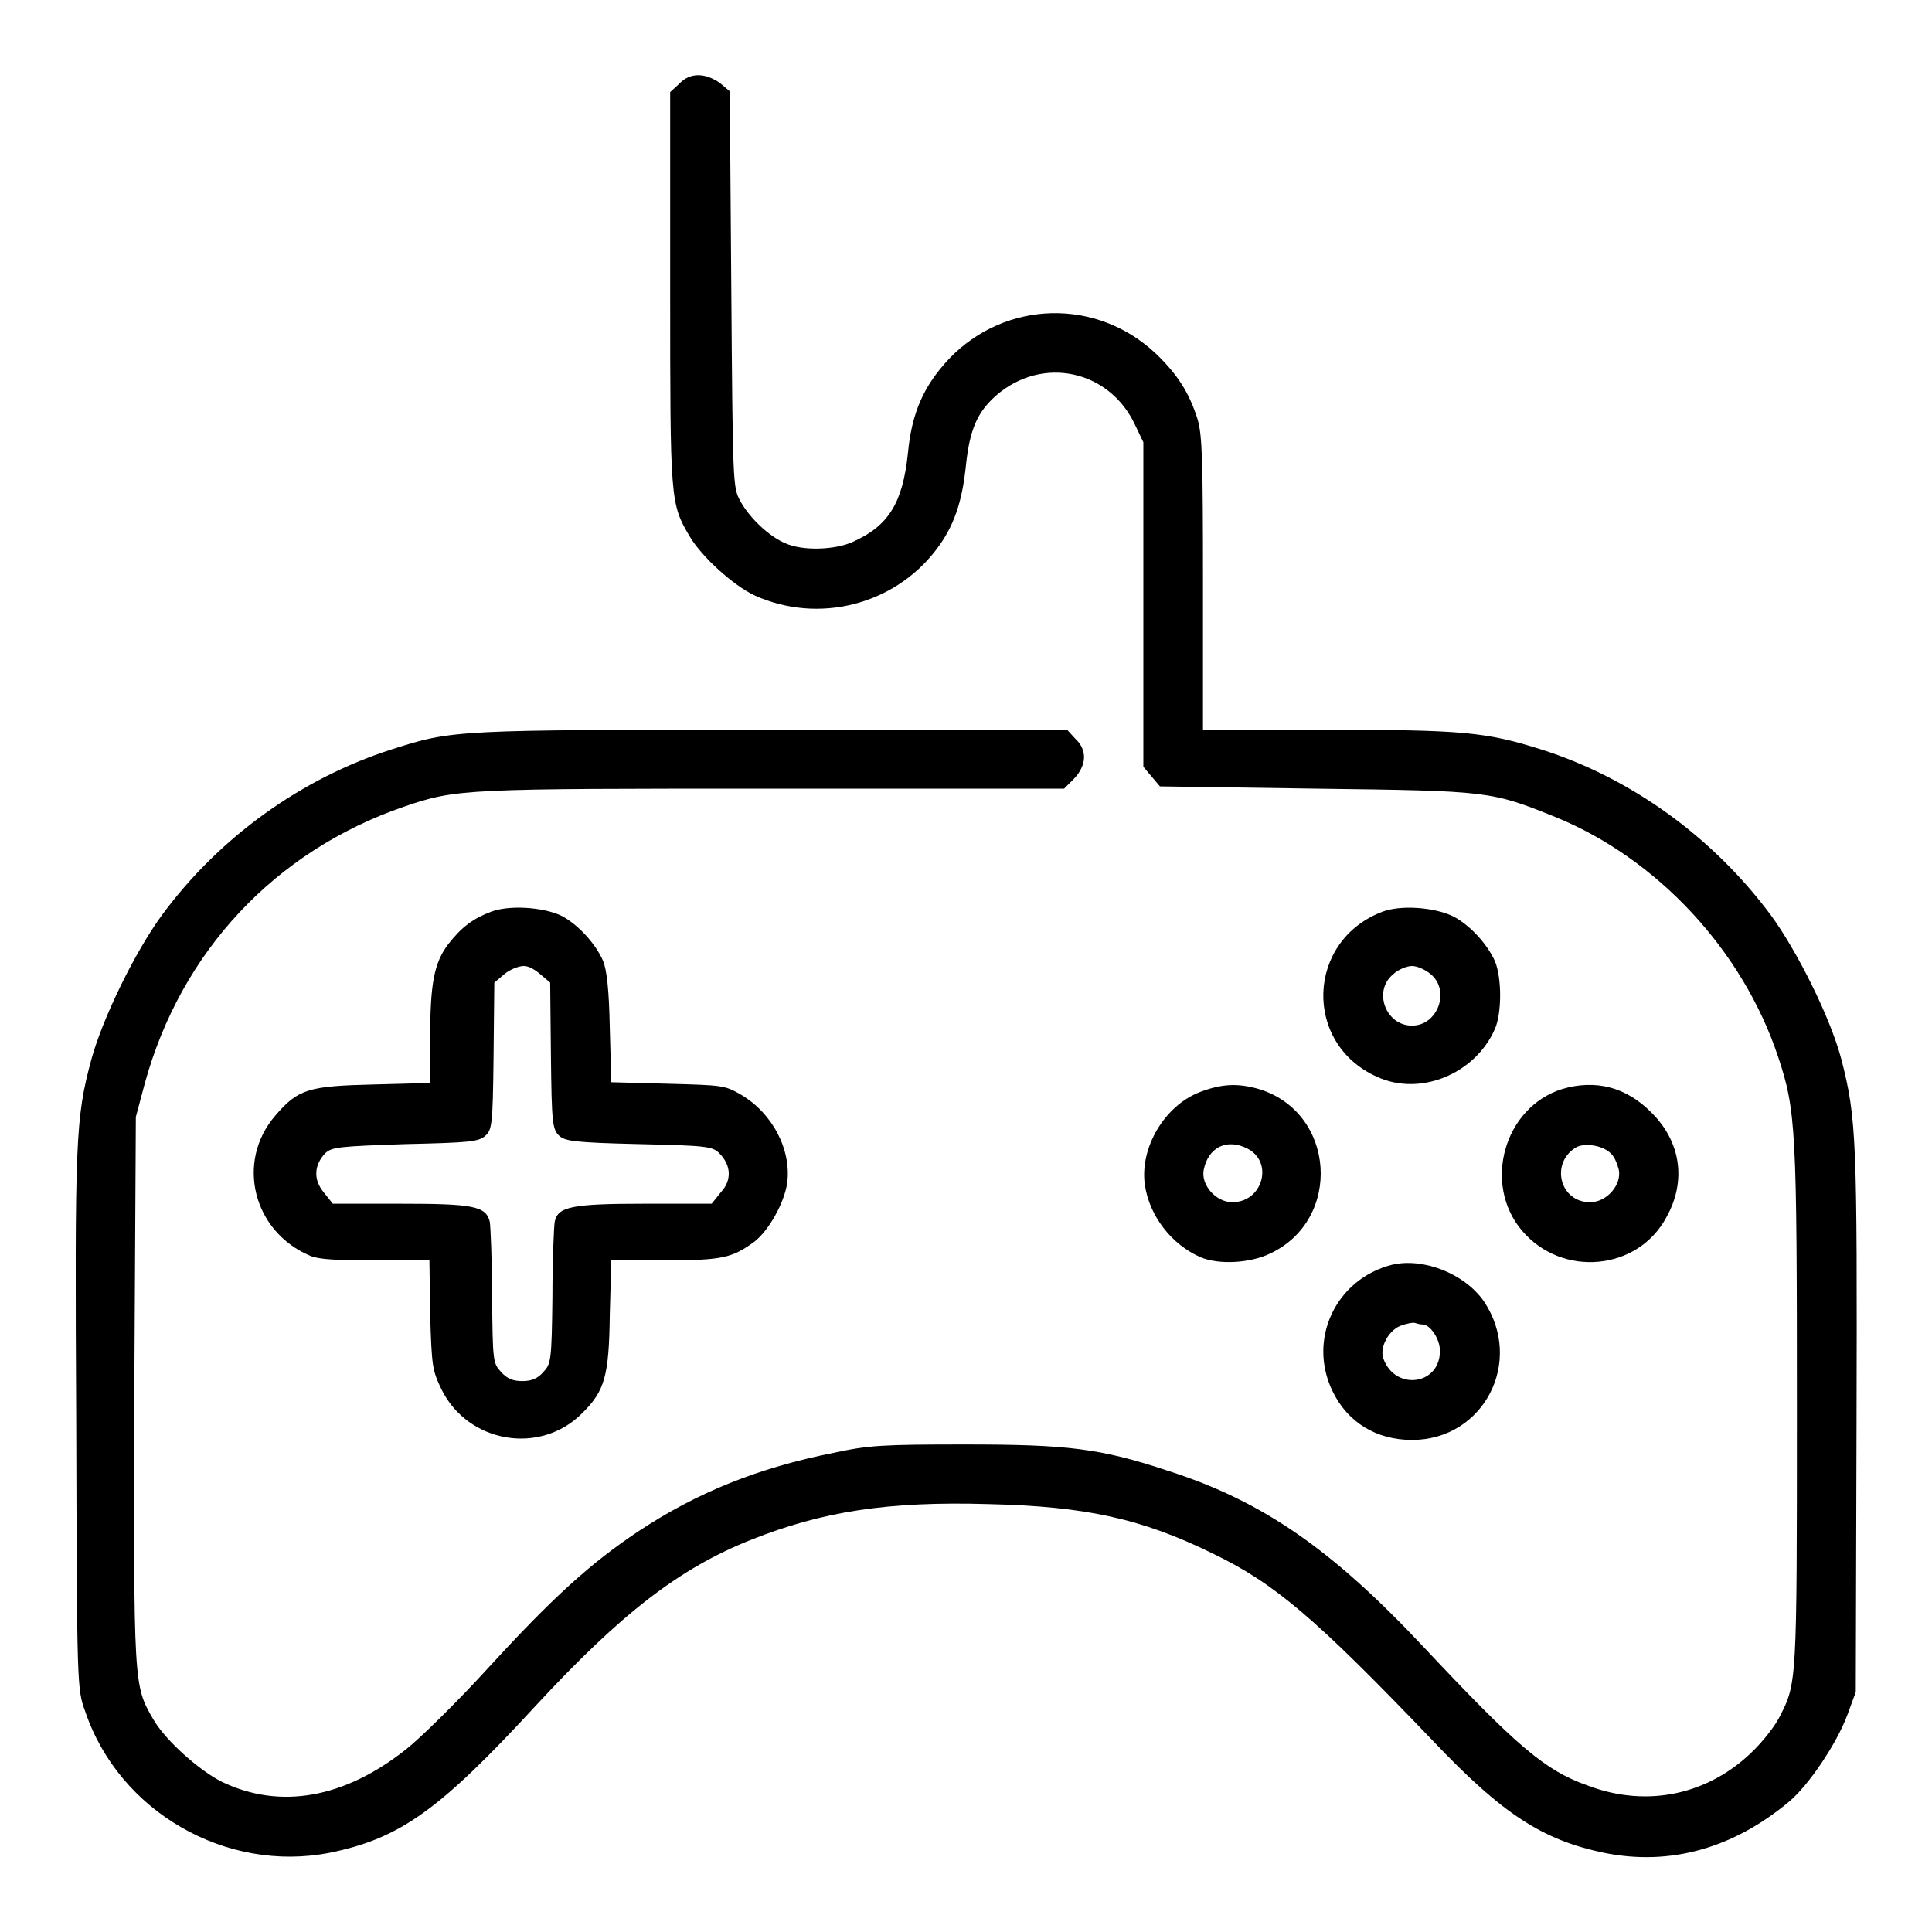 <?xml version="1.0" encoding="utf-8"?>
<!-- Svg Vector Icons : http://www.onlinewebfonts.com/icon -->
<!DOCTYPE svg PUBLIC "-//W3C//DTD SVG 1.1//EN" "http://www.w3.org/Graphics/SVG/1.1/DTD/svg11.dtd">
<svg version="1.1" xmlns="http://www.w3.org/2000/svg" xmlns:xlink="http://www.w3.org/1999/xlink" x="0px" y="0px" viewBox="0 0 256 256" enable-background="new 0 0 256 256" xml:space="preserve">
<g><g><g><path fill="#000000" d="M90,11.1l-1.2,1.1v26c0,28.2,0,28.5,2.6,32.9c1.6,2.7,5.8,6.5,8.6,7.8c8.4,3.8,18.4,1.3,24-6c2.4-3.1,3.5-6.4,4-11.3c0.5-4.7,1.5-7,4-9.2c6.1-5.3,15-3.4,18.4,3.9l1.1,2.3v21.5v21.5l1.1,1.3l1.1,1.3l20.7,0.3c23,0.3,23.1,0.3,31.8,3.8c13.4,5.5,24.7,17.6,29.4,31.7c2.4,7.2,2.5,9.7,2.5,46.7c0,36.4,0,36.3-2.3,40.8c-0.6,1.2-2.1,3.1-3.4,4.4c-5.9,5.9-14.1,7.7-22,4.7c-5.7-2-9.4-5.2-21.8-18.4c-12.1-12.9-21.3-19.3-33.8-23.3c-9-3-13.4-3.5-26.9-3.5c-10.9,0-12.8,0.1-17.4,1.1c-10.1,2-18.2,5.3-25.9,10.4c-6.3,4.2-11.3,8.7-19.9,18.1c-4.1,4.5-9.1,9.4-10.9,10.8c-8.2,6.5-16.7,8-24.4,4.3c-3-1.5-7.5-5.5-9.1-8.3c-2.6-4.5-2.6-4.3-2.5-43.7l0.2-36.1l1.2-4.5c4.8-17.4,17.2-30.7,34.3-36.6c7-2.4,8-2.4,49.2-2.4H141l1.3-1.3c1.7-1.8,1.8-3.8,0.2-5.3l-1.1-1.2h-38.9c-42.2,0-42.5,0-50.6,2.6c-11.9,3.8-22.8,11.6-30.4,21.9c-3.6,4.9-7.9,13.7-9.4,19.2c-2.1,7.8-2.2,10.6-2,48.1c0.1,35.1,0.1,35.3,1.2,38.3c4.5,13.3,18.7,21.4,32.4,18.7c9.3-1.9,14.5-5.6,27.3-19.5c11.3-12.2,19-18.2,28.6-22c9.3-3.7,18-5.1,31.4-4.7c12.8,0.3,20.2,1.9,29.6,6.5c8.3,4,13.6,8.5,29.3,24.9c9.2,9.7,14.5,13.1,22.6,14.8c8.8,1.8,17.2-0.6,24.6-6.8c2.6-2.2,6.3-7.7,7.7-11.5l1.1-3l0.1-35.5c0.1-37.8,0-40.5-2-48.3c-1.4-5.4-5.8-14.3-9.4-19.2c-7.6-10.2-18.4-18.1-30.4-21.9c-7.3-2.3-10.4-2.6-28.2-2.6h-16.6V77.4c0-16.4-0.1-19.7-0.7-21.8c-1.1-3.5-2.6-5.9-5.5-8.7c-7.9-7.5-20-7.1-27.4,0.6c-3.4,3.6-5,7.2-5.5,12.6c-0.7,6.6-2.6,9.6-7.3,11.7c-2.4,1.1-6.7,1.2-8.9,0.2c-2.2-0.9-4.8-3.4-6-5.6c-1-1.8-1-2.2-1.2-28.1l-0.2-26.2l-1.3-1.1C93.4,9.6,91.4,9.6,90,11.1z"/><path fill="#000000" d="M65.1,120.8c-2.4,0.9-3.9,2-5.7,4.3c-1.9,2.5-2.4,5.3-2.4,12.5v5.9l-7.5,0.2c-8.6,0.2-10,0.6-13,4.1c-5.3,6.1-3,15.4,4.6,18.6c1.2,0.5,3.5,0.6,8.7,0.6h7.1l0.1,7.2c0.2,6.9,0.3,7.4,1.5,9.9c3.5,7.1,13.1,8.8,18.7,3.1c2.9-2.9,3.5-4.8,3.6-13l0.2-7.2h7.1c7.6,0,8.9-0.3,11.9-2.5c1.9-1.5,3.9-5.1,4.3-7.7c0.6-4.4-1.9-9.3-6.2-11.8c-2.1-1.2-2.4-1.2-9.6-1.4l-7.5-0.2l-0.2-7.2c-0.1-5.1-0.4-7.7-0.9-8.9c-1-2.3-3.4-4.9-5.6-6C71.9,120.2,67.5,119.9,65.1,120.8z M71.6,129.1l1.3,1.1l0.1,9.7c0.1,9,0.2,9.7,1.1,10.6c0.8,0.7,2,0.9,10.6,1.1c8.9,0.2,9.7,0.3,10.6,1.2c1.6,1.6,1.7,3.6,0.2,5.2l-1.2,1.5h-8.9c-9.7,0-11.5,0.4-11.9,2.4c-0.1,0.6-0.3,5-0.3,9.9c-0.1,8.6-0.2,8.9-1.2,10c-0.8,0.9-1.6,1.2-2.8,1.2s-2-0.3-2.8-1.2c-1.1-1.2-1.1-1.4-1.2-10c0-4.9-0.2-9.3-0.3-9.9c-0.5-2.1-2.2-2.4-11.9-2.4h-8.9l-1.2-1.5c-1.4-1.7-1.3-3.6,0.2-5.2c0.9-0.8,1.7-0.9,10.6-1.2c8.5-0.2,9.7-0.3,10.6-1.1c0.9-0.8,1-1.5,1.1-10.6l0.1-9.7l1.3-1.1c0.7-0.6,1.9-1.1,2.6-1.1S70.9,128.5,71.6,129.1z"/><path fill="#000000" d="M183.2,120.8c-10.1,3.8-10.6,17.5-0.7,21.9c5.7,2.6,13-0.4,15.6-6.4c0.9-2.1,0.9-6.7,0-8.9c-1-2.3-3.4-4.9-5.6-6C190,120.2,185.6,119.9,183.2,120.8z M189.6,129.1c2.6,2.2,0.9,6.8-2.5,6.8c-3.5,0-5.2-4.6-2.5-6.8c0.6-0.6,1.8-1.1,2.5-1.1S188.9,128.5,189.6,129.1z"/><path fill="#000000" d="M159,144.7c-4.7,1.8-8,7.4-7.3,12.3c0.6,4.1,3.5,7.9,7.4,9.6c2.4,1,6.5,0.8,9.2-0.5c9.6-4.5,8.7-18.7-1.5-21.8C164,143.5,161.9,143.6,159,144.7z M165.3,152.2c3.5,1.8,2,7.1-2,7.1c-2.2,0-4.2-2.3-3.8-4.3C160.1,152,162.6,150.8,165.3,152.2z"/><path fill="#000000" d="M207,144.3c-7.7,2.4-10.6,12.6-5.3,18.8c5.3,6.2,15.3,5.3,19.1-1.8c2.7-4.8,1.9-10-1.9-13.8C215.5,144,211.4,143,207,144.3z M213.4,152.8c0.5,0.4,0.9,1.4,1.1,2.2c0.4,2-1.6,4.3-3.8,4.3c-4.1,0-5.3-5.3-1.8-7.3C210.1,151.4,212.4,151.8,213.4,152.8z"/><path fill="#000000" d="M184.4,167.6c-7.4,1.9-11.2,9.9-7.8,16.8c2,4.1,5.8,6.4,10.5,6.4c9.5,0,14.9-10.4,9.5-18.4C194,168.7,188.5,166.6,184.4,167.6z M188.5,175.5c1,0,2.3,1.9,2.3,3.5c0,4.6-6,5.3-7.5,1c-0.5-1.4,0.6-3.6,2.2-4.3c0.8-0.3,1.7-0.5,2-0.4C187.8,175.4,188.2,175.5,188.5,175.5z"/></g></g></g>
</svg>